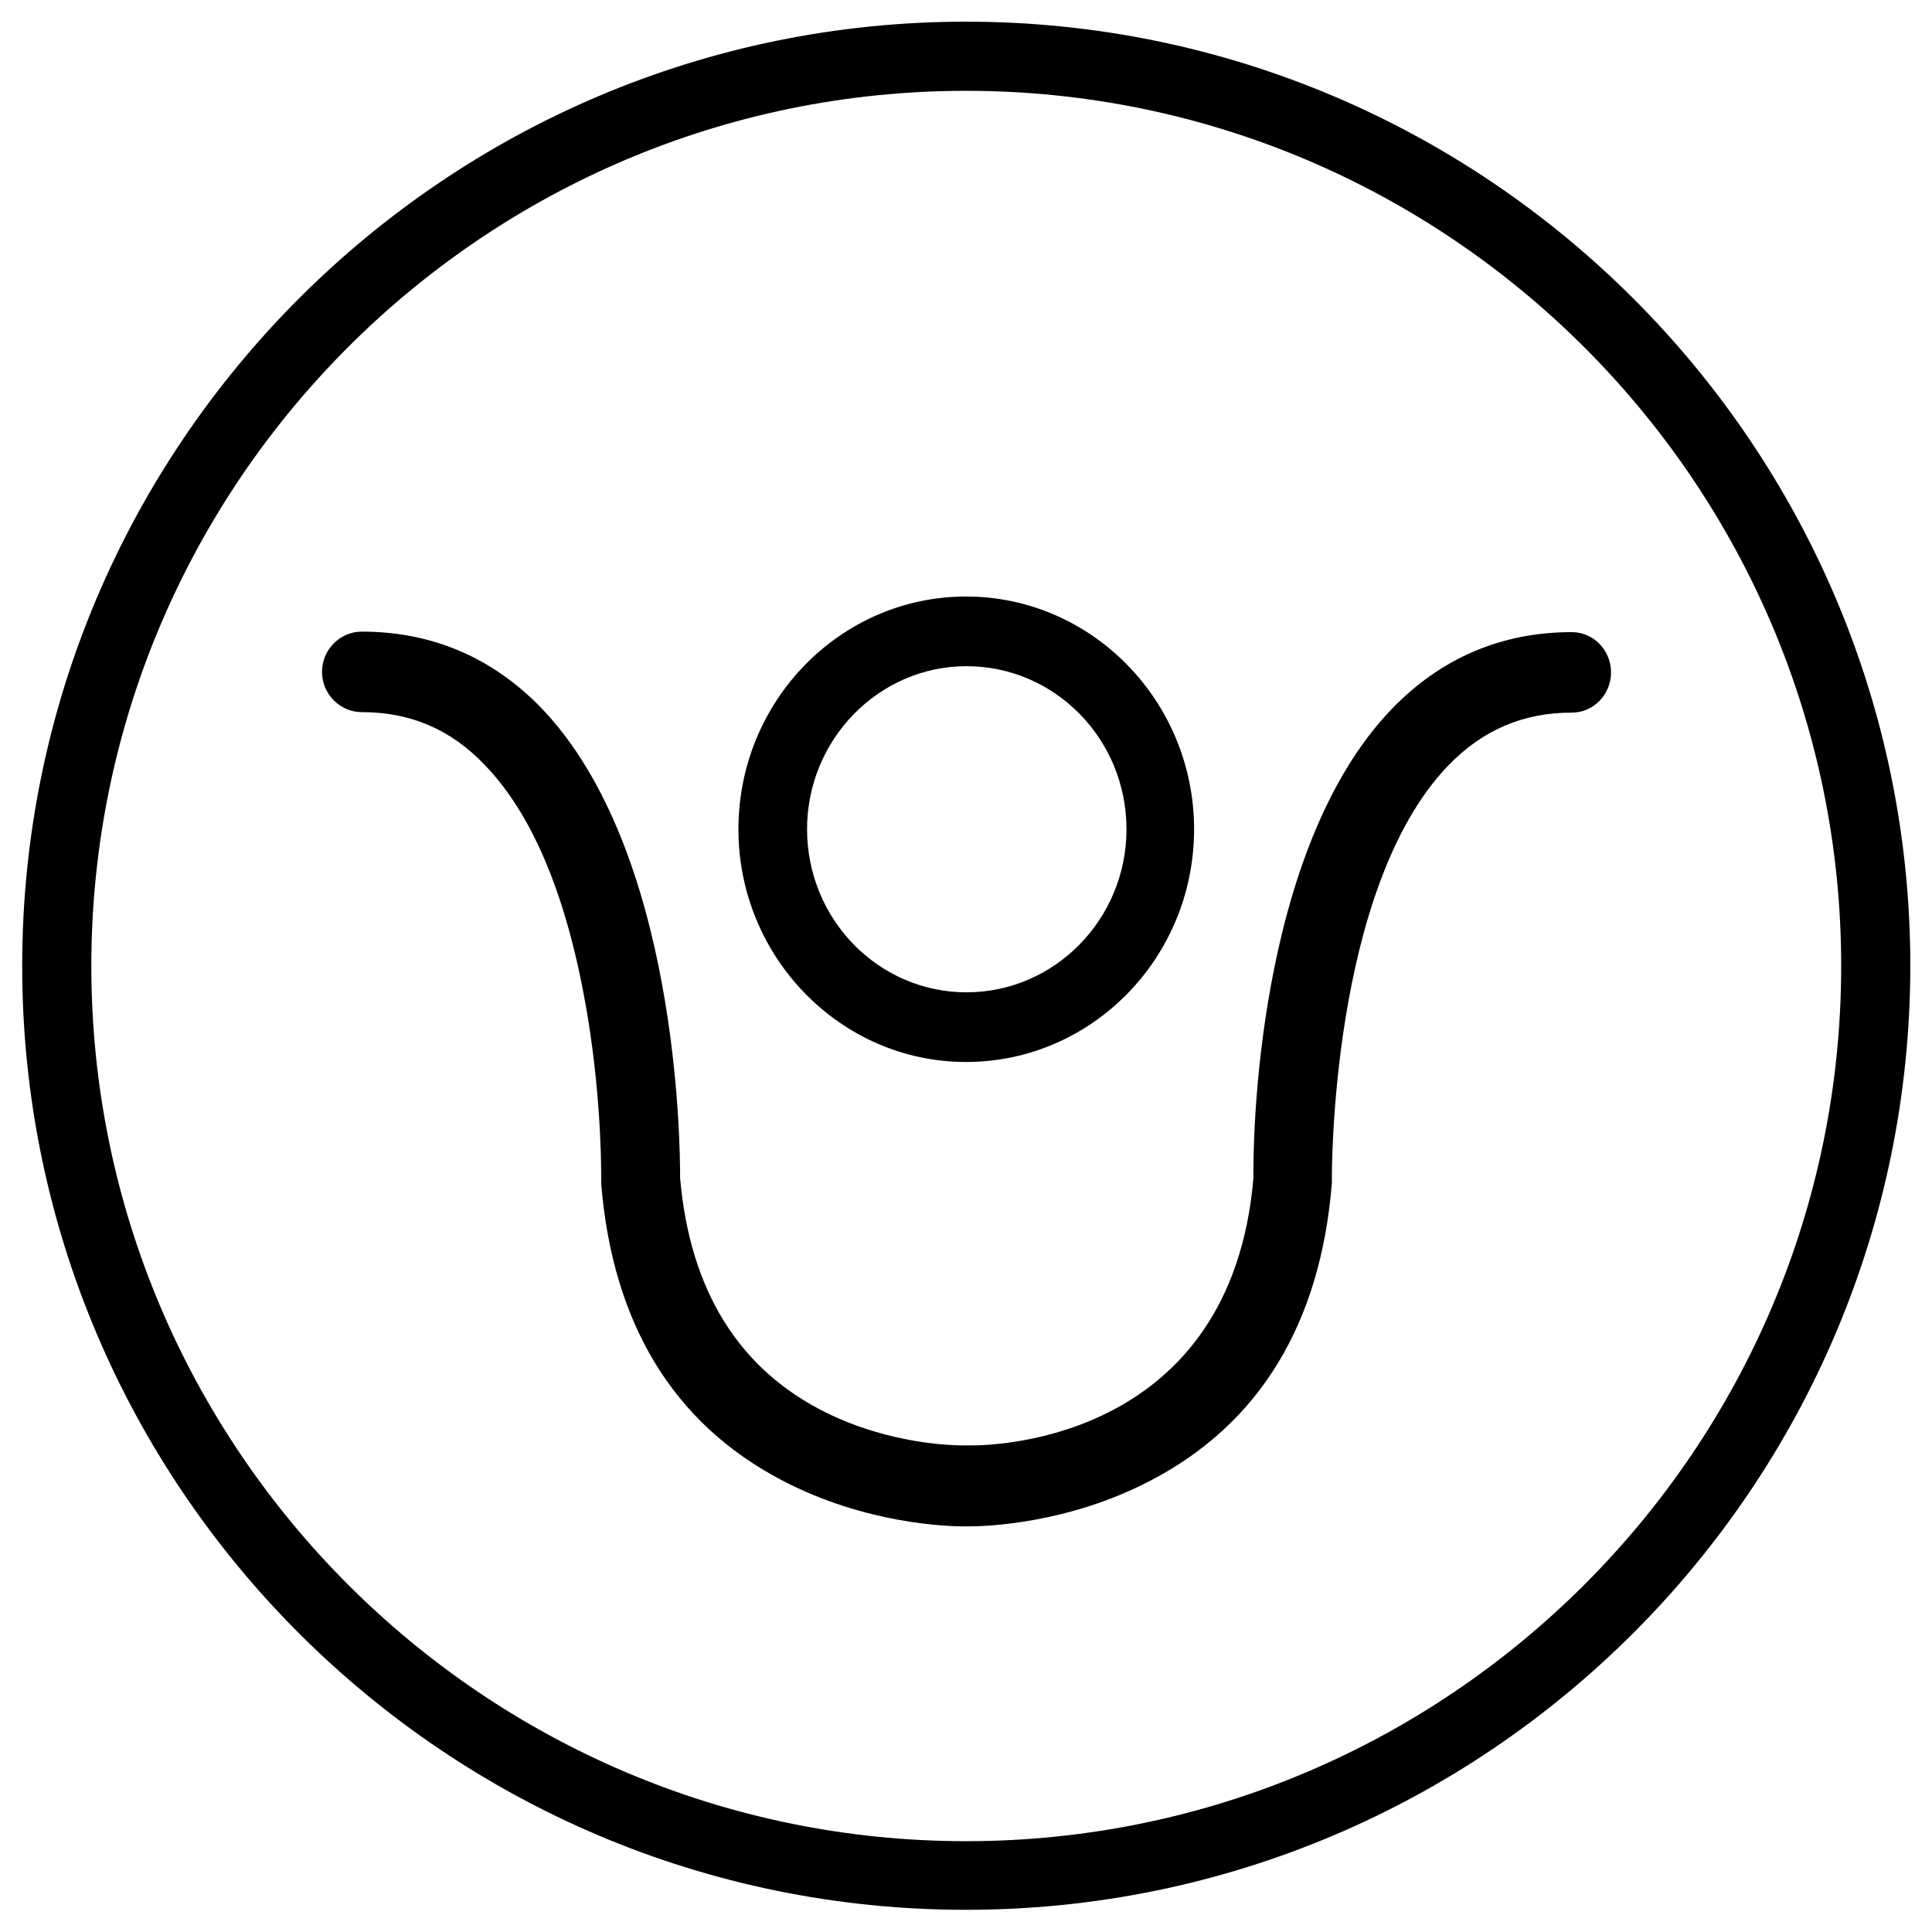 <svg xml:space="preserve" style="enable-background:new 0 0 374.4 374.4;" viewBox="0 0 374.4 374.4" y="0px" x="0px" xmlns:xlink="http://www.w3.org/1999/xlink" xmlns="http://www.w3.org/2000/svg" id="Layer_1" version="1.1">
<g>
	<path d="M116.5,229.3c2.2,27.2,14,46.6,35.1,57.6c16.2,8.5,32.3,8.9,35.3,8.9h0.3h0.4c3.1,0,19.2-0.4,35.4-8.9
		c21.1-11,32.9-30.4,35.1-57.6v-0.7c0-0.6-0.4-56.5,22.6-80.3c6.6-6.8,14.4-10.2,23.9-10.2c4.2,0,7.6-3.5,7.6-7.8
		c0-4.3-3.4-7.8-7.6-7.8c-13.6,0-25.3,5-34.8,14.8c-26.6,27.5-27,84.6-26.9,91c-4.3,50.4-49.4,51.8-54.5,51.8c-0.3,0-0.5,0-0.6,0
		h-0.1c-0.1,0-0.2,0-0.3,0c-0.1,0-0.2,0-0.3,0c0,0-0.1,0-0.1,0s-0.2,0-0.4,0c-2.3,0-14.2-0.3-26.4-6.3
		c-16.9-8.3-26.5-23.6-28.4-45.5c0-6.5-0.4-63.5-26.9-91.1c-9.5-9.8-21.2-14.8-34.8-14.8c-4.2,0-7.7,3.5-7.7,7.8
		c0,4.3,3.5,7.8,7.7,7.8c9.4,0,17.2,3.3,23.8,10.2c9.6,9.9,16.3,26.4,20,48.9c2.8,17.1,2.6,31.2,2.6,31.2L116.5,229.3z"></path>
	<path d="M143.1,160.7c0,24.8,19.8,45.1,44.1,45.1c24.4,0,44.2-20.2,44.2-45.1c0-24.8-19.8-45.1-44.2-45.1
		C162.9,115.6,143.1,135.8,143.1,160.7 M218.3,160.7c0,17.4-13.9,31.6-31,31.6c-17.1,0-30.9-14.2-30.9-31.6
		c0-17.4,13.9-31.6,30.9-31.6C204.4,129.1,218.3,143.2,218.3,160.7"></path>
	<path d="M187.2,370.1c-100.9,0-182.9-82-182.9-182.9c0-100.9,82-183,182.9-183c100.9,0,183,82.1,183,183
		C370.1,288.1,288.1,370.1,187.2,370.1 M187.2,17.6c-93.5,0-169.5,76.1-169.5,169.6c0,93.5,76.1,169.6,169.5,169.6
		c93.5,0,169.6-76.1,169.6-169.6C356.8,93.7,280.7,17.6,187.2,17.6"></path>
</g>
</svg>
